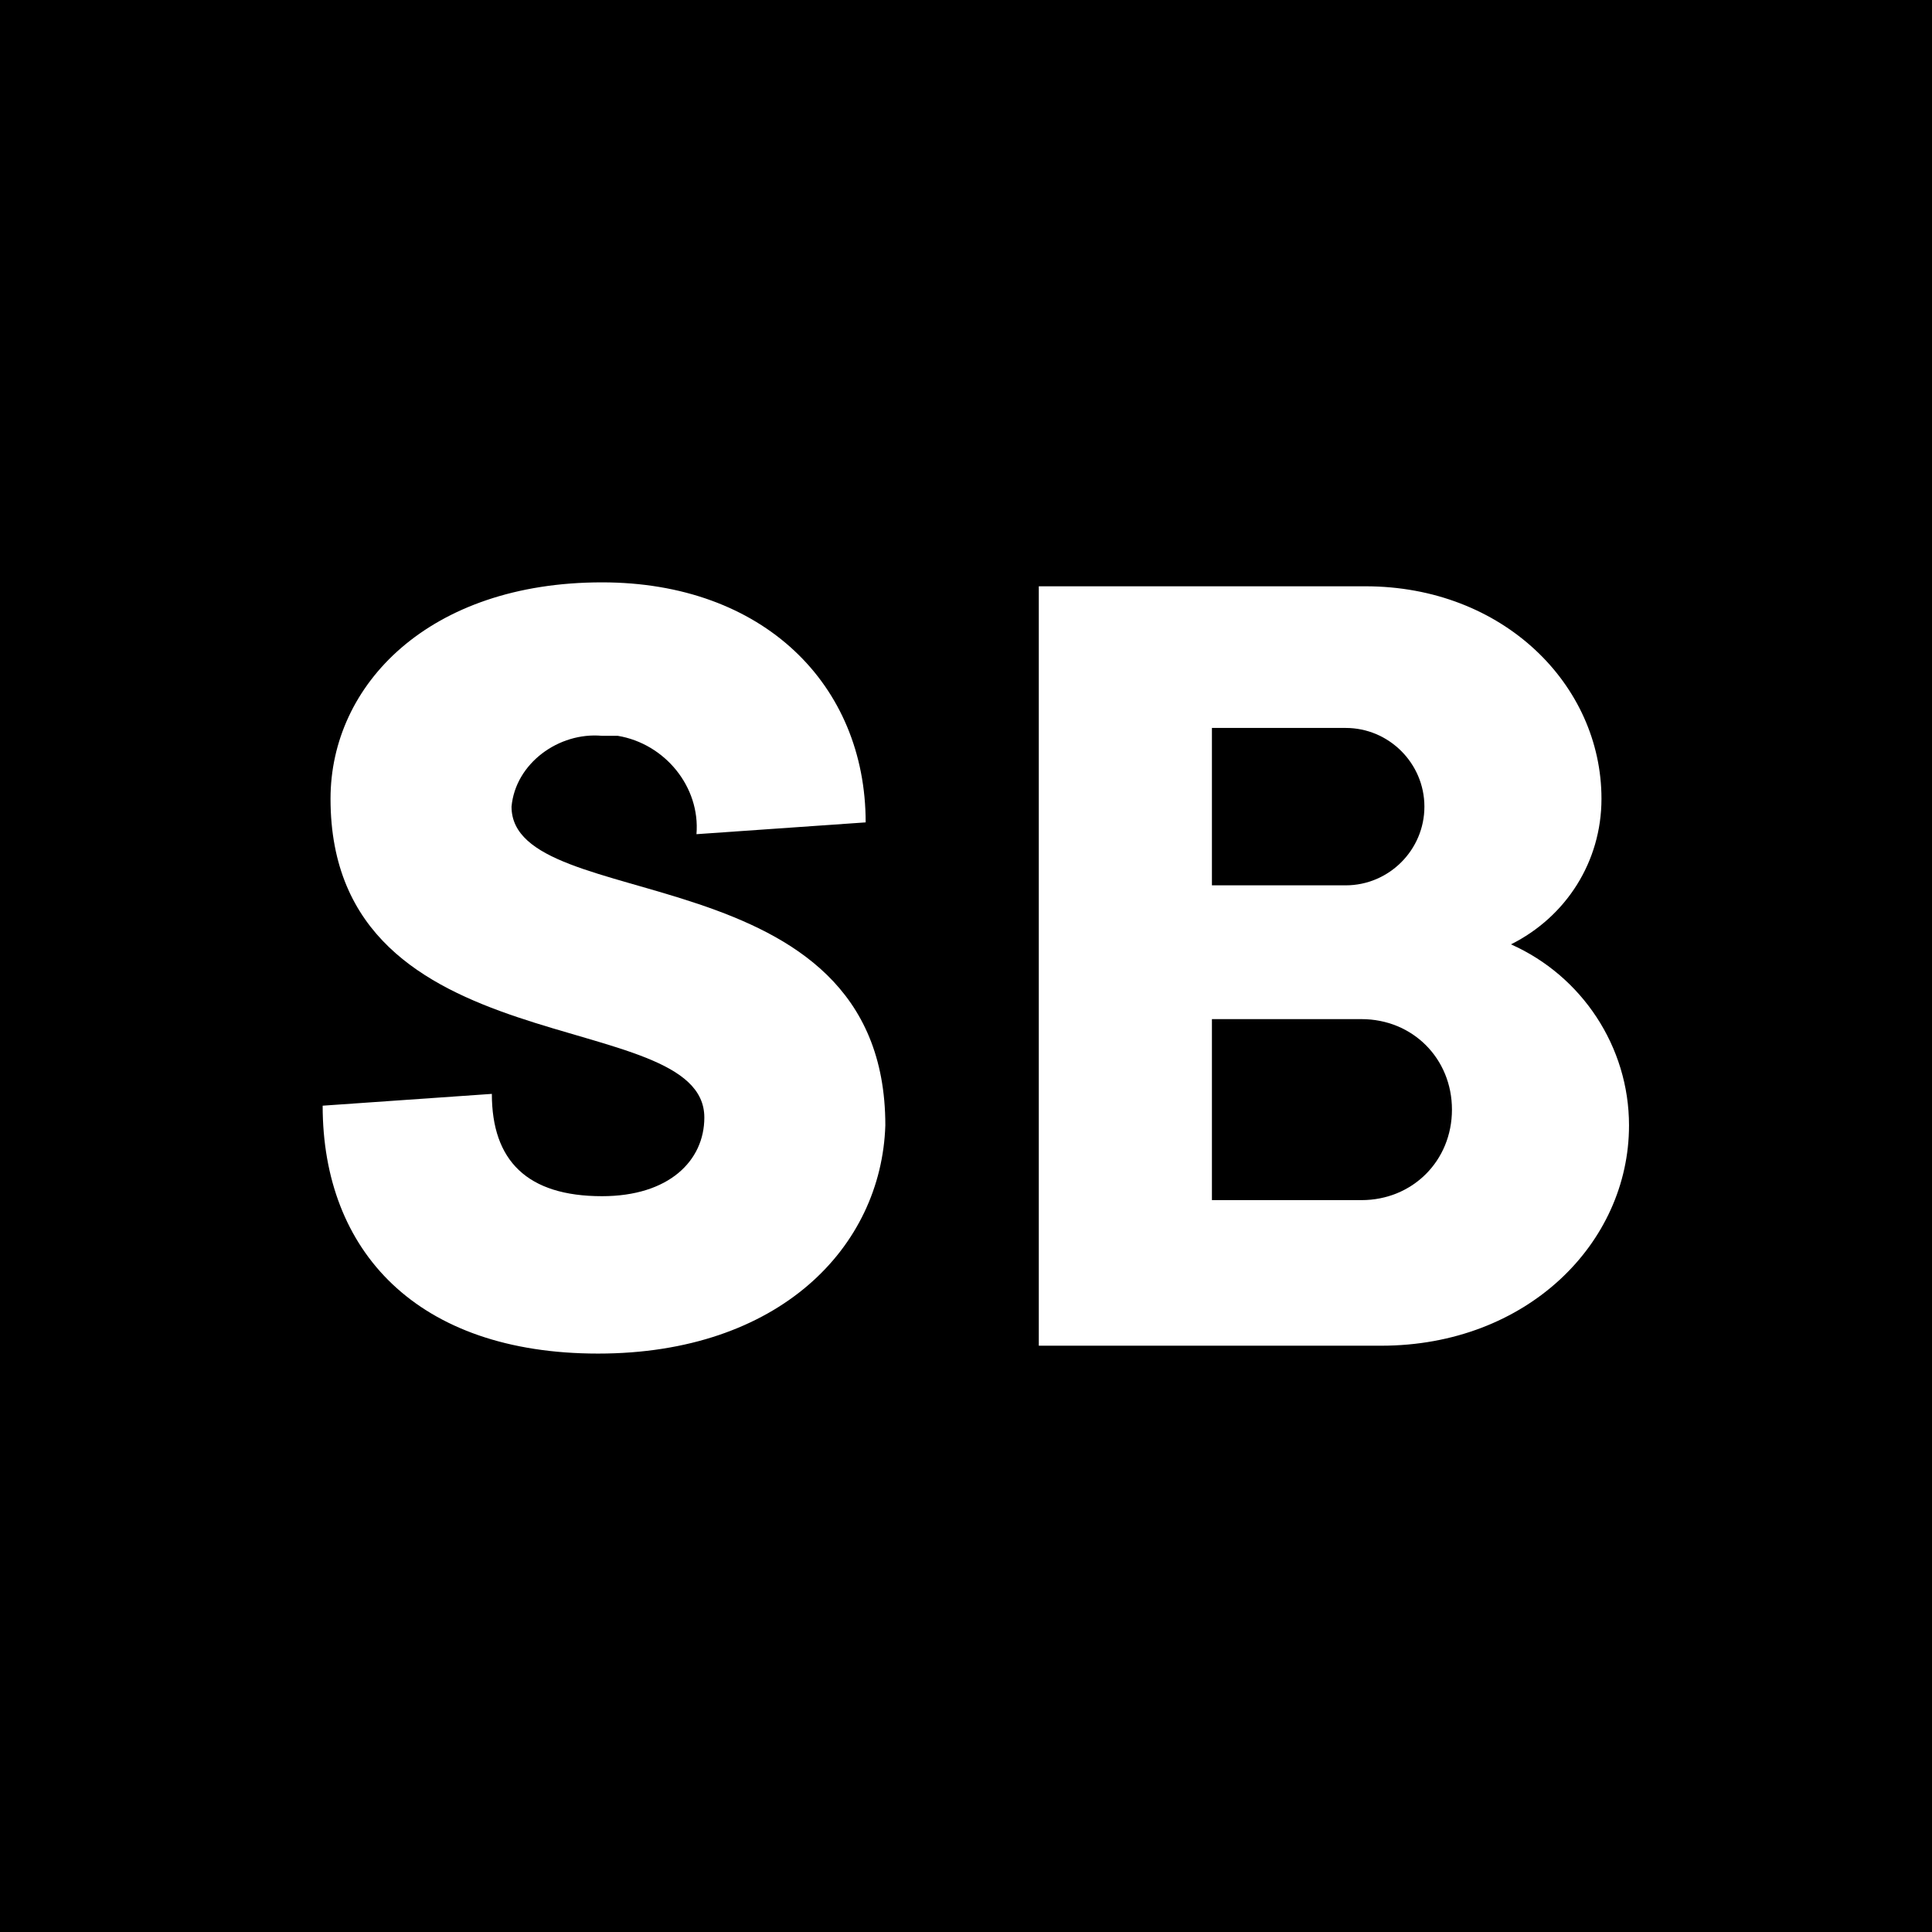 <svg xml:space="preserve" style="enable-background:new 0 0 49.1 49.1;" viewBox="0 0 49.1 49.1" y="0px" x="0px" xmlns:xlink="http://www.w3.org/1999/xlink" xmlns="http://www.w3.org/2000/svg" id="Ebene_1" version="1.1">
<g>
	<path d="M34.6,25.9h-3.8v4.6h3.8c1.3,0,2.3-1,2.3-2.3S35.9,25.9,34.6,25.9z"></path>
	<path d="M36.2,20.5c0-1.1-0.9-2-2-2h-3.4v4h3.4C35.3,22.5,36.2,21.6,36.2,20.5z"></path>
	<path d="M0,0v49.1h49.1V0H0z M15.2,34.4c-4.6,0-7-2.6-7-6.3l4.3-0.3c0,1.7,0.9,2.6,2.8,2.6c1.7,0,2.6-0.9,2.6-2
		c0-2.9-9.5-1.2-9.5-8.1c0-2.9,2.5-5.5,6.9-5.5c4.1,0,6.7,2.6,6.7,6.1l-4.3,0.3c0.1-1.2-0.8-2.3-2-2.5c-0.1,0-0.3,0-0.4,0
		c-1.1-0.1-2.2,0.7-2.3,1.8c0,2.8,9.5,1.1,9.5,8.1C22.4,31.7,19.8,34.4,15.2,34.4z M35.1,34.2h-8.7V14.9h8.3c3.5,0,6,2.5,6,5.4
		c0,1.6-0.9,3-2.3,3.7c1.8,0.8,3,2.6,3,4.6C41.4,31.6,38.8,34.2,35.1,34.2z"></path>
</g>
</svg>
